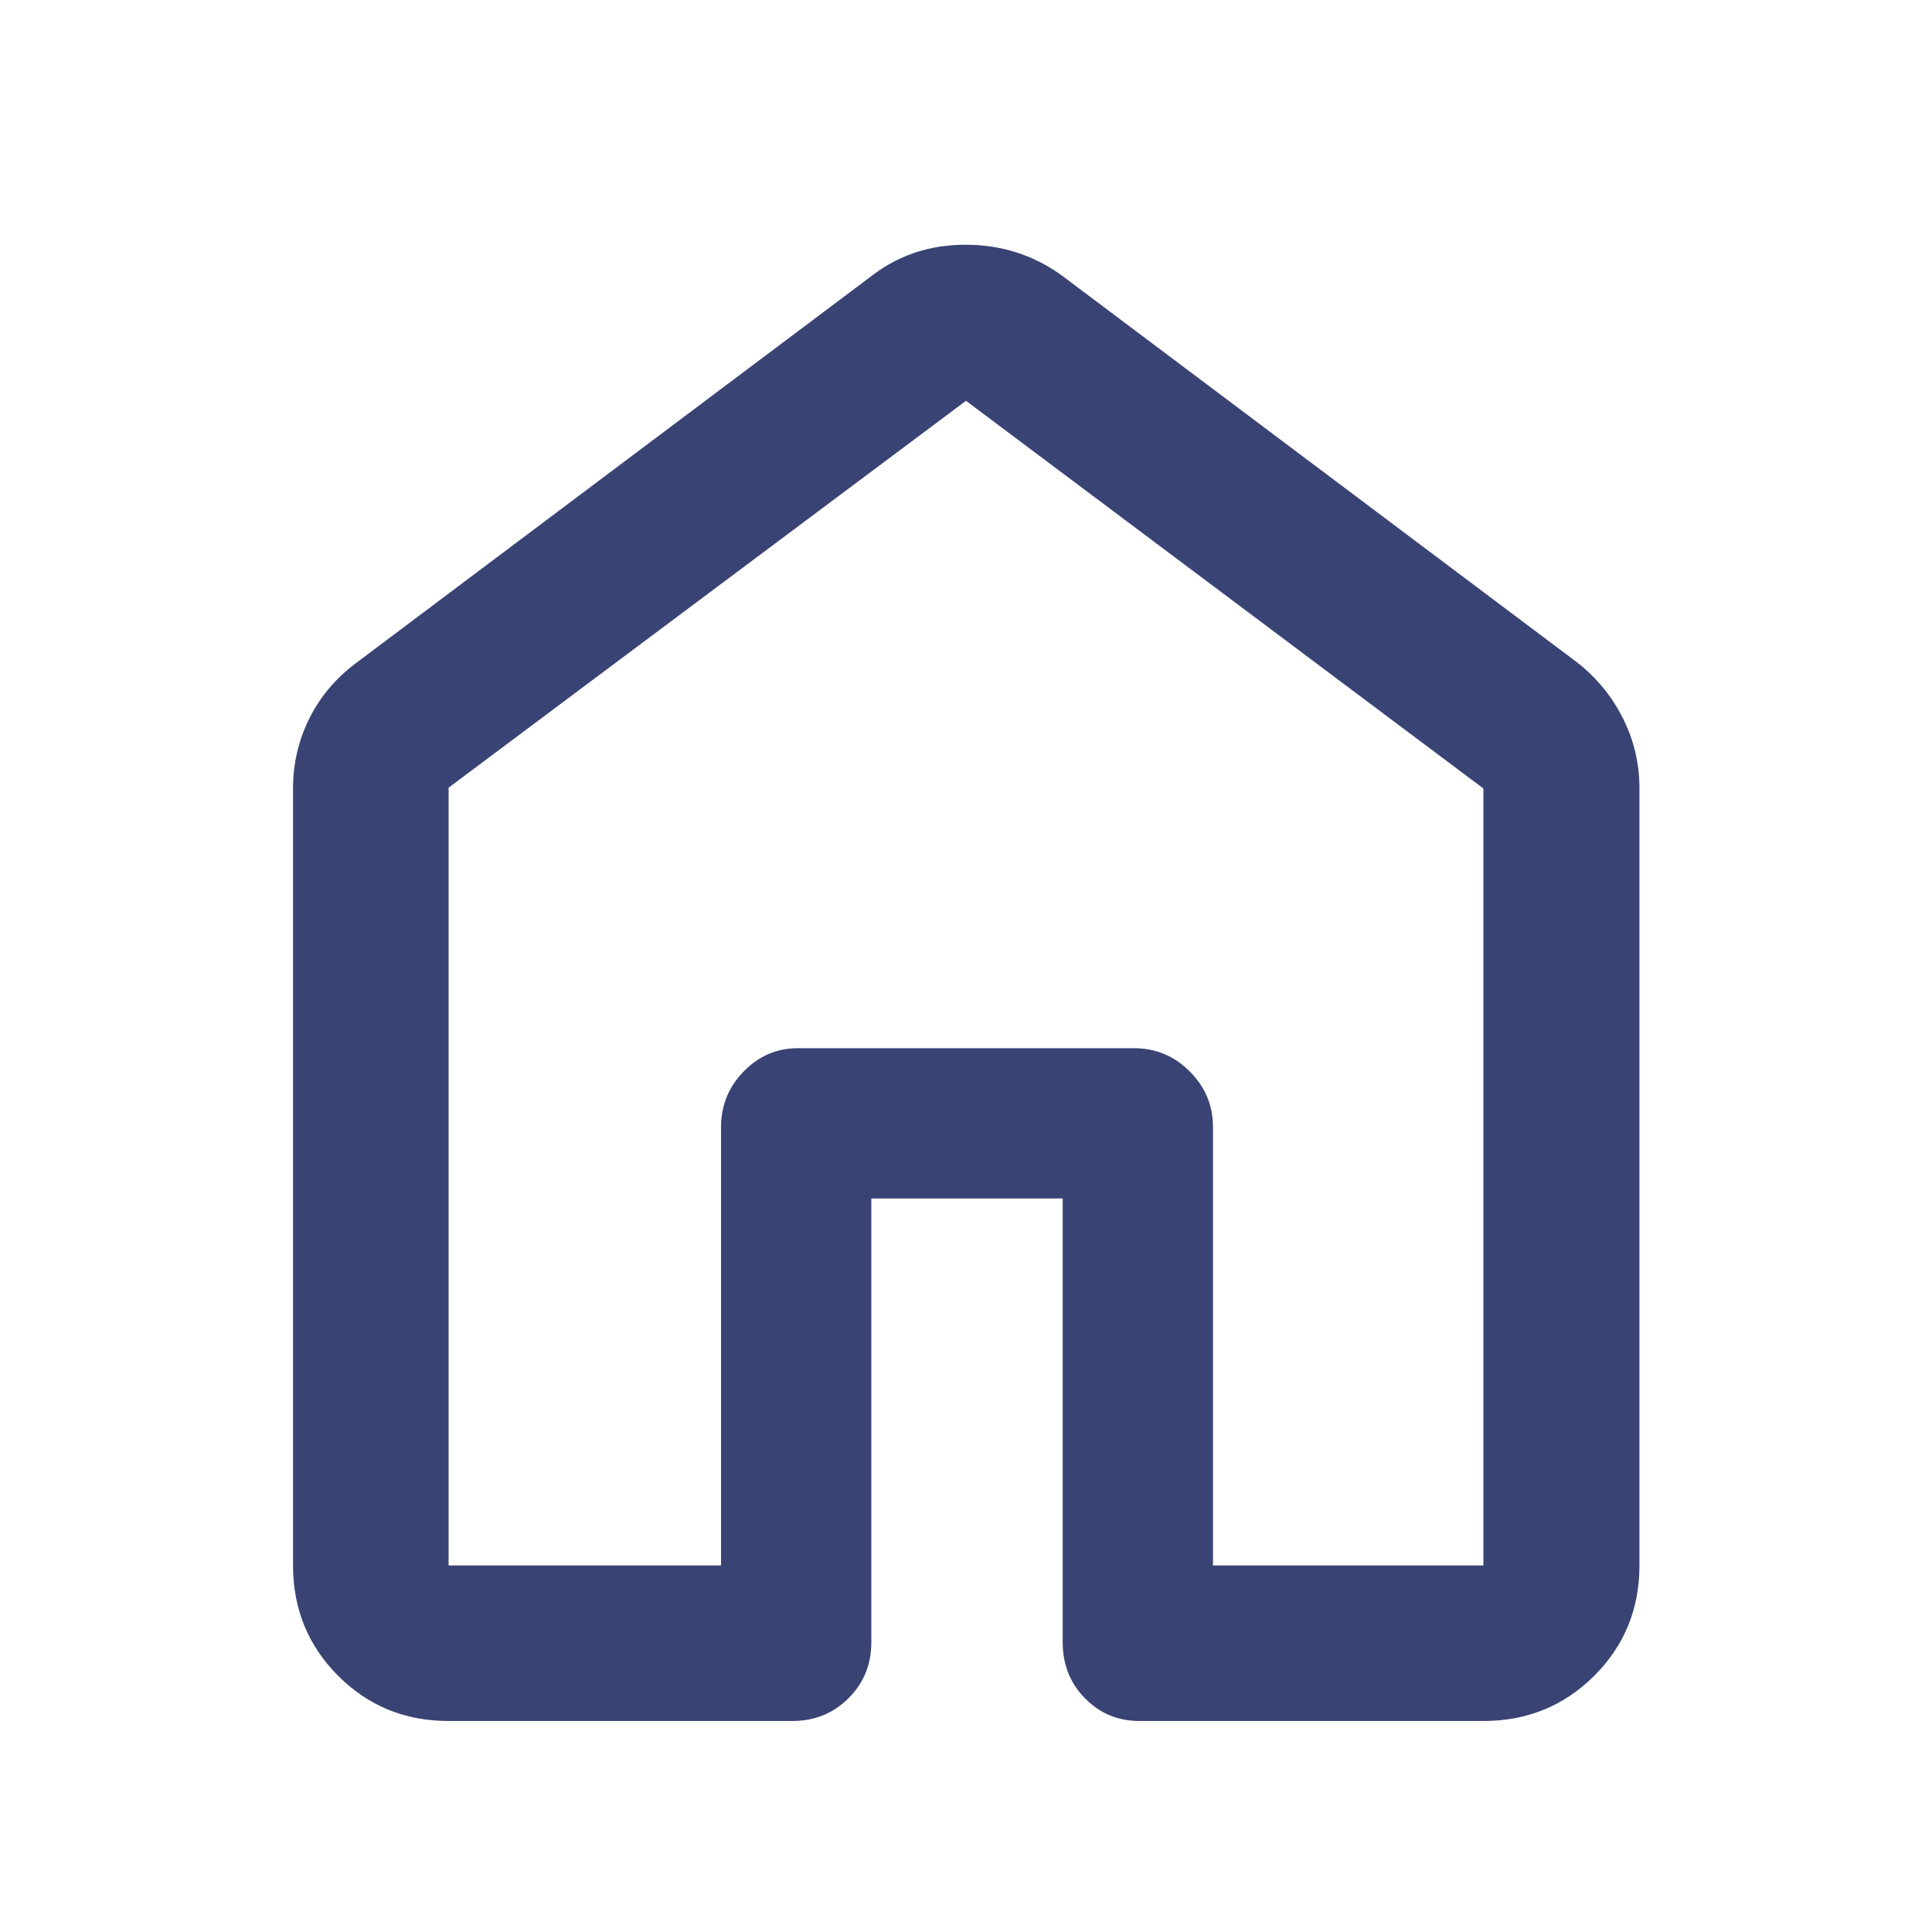 <svg fill="#394374" width="48px" viewBox="0 -960 960 960" height="48px" xmlns="http://www.w3.org/2000/svg"><path d="M222.91-182.15h135.37V-400q0-16.06 11.26-27.61 11.26-11.54 26.89-11.54h167.14q16.06 0 27.6 11.54 11.55 11.55 11.55 27.61v217.85h134.37V-568.2L480-760.85 222.91-568.62v386.47Zm-77.3 0v-386.13q0-18.4 8.08-34.68 8.07-16.27 23.35-27.67l257.09-193.04q19.64-14.72 45.71-14.72t47.03 14.72l257.09 193.04q14.39 11.4 22.53 27.67 8.14 16.28 8.14 34.68v386.13q0 32.43-22.5 54.87-22.51 22.43-55.04 22.43H566.2q-15.98 0-27.07-11.27T528.04-144v-220.48h-95.08V-144q0 16.61-11.38 27.88t-27.78 11.27H222.91q-32.43 0-54.87-22.43-22.43-22.44-22.43-54.87ZM480-472Z"></path></svg>